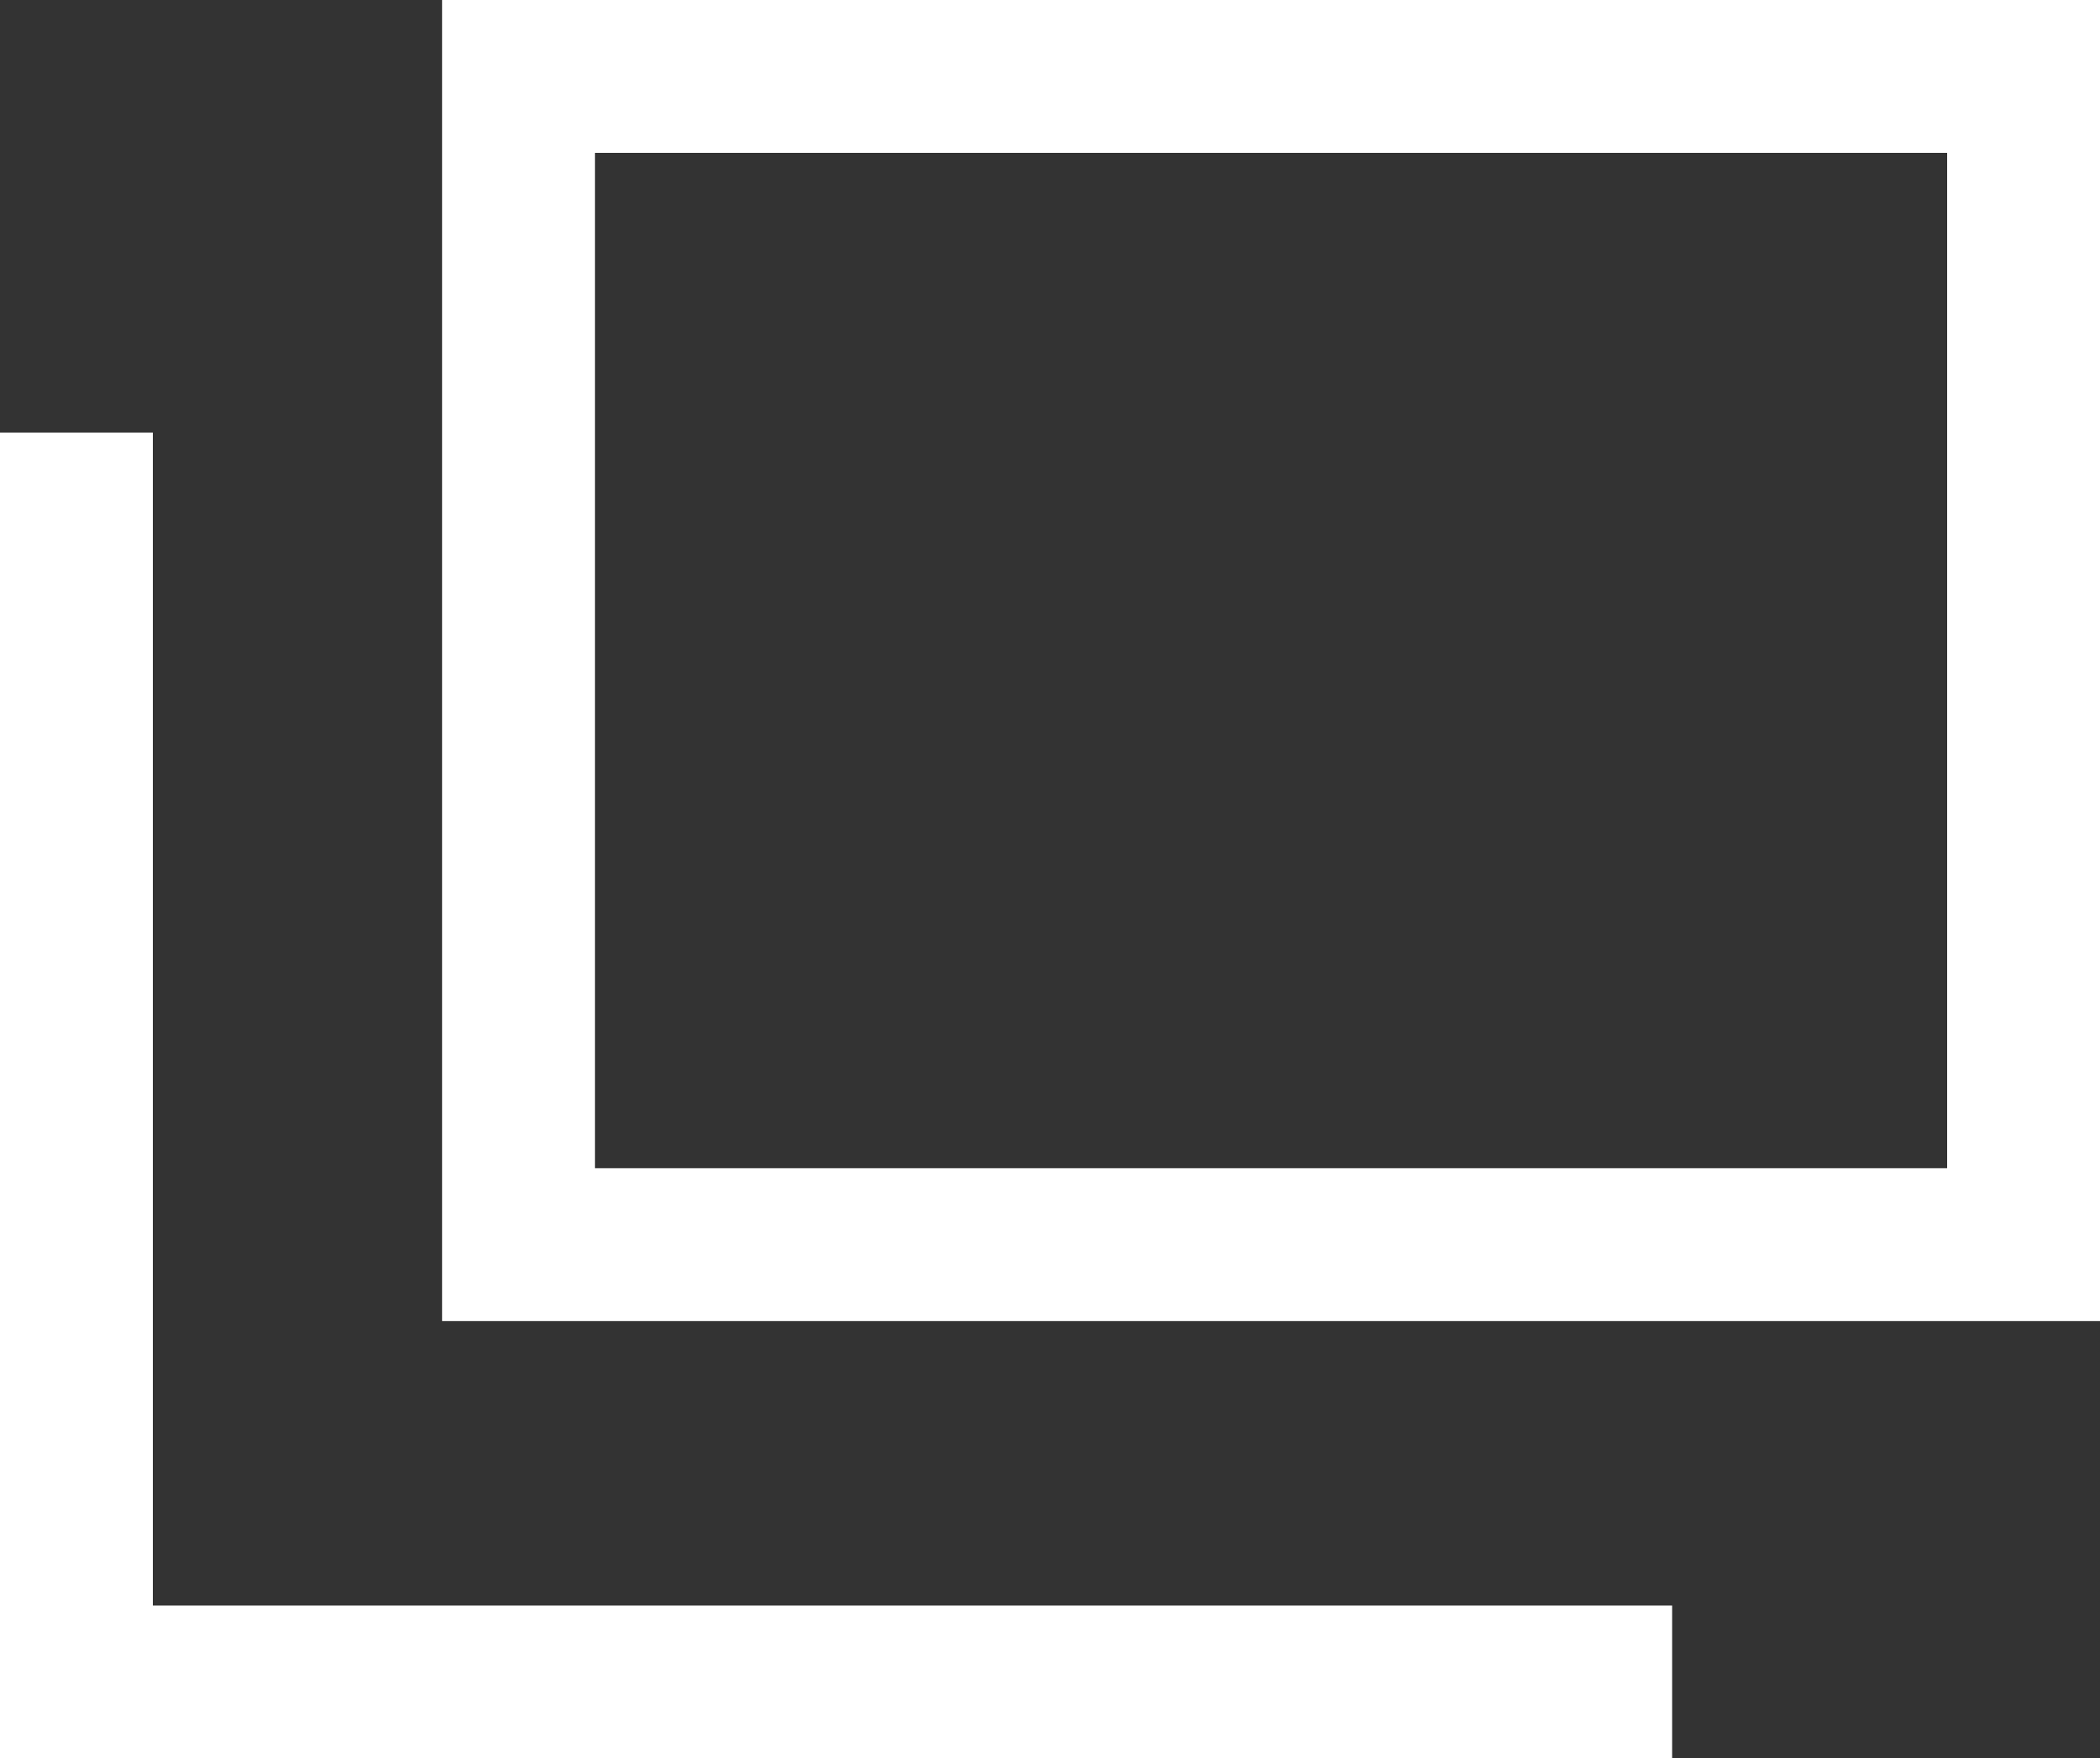 <svg xmlns="http://www.w3.org/2000/svg" width="13.738" height="11.504" viewBox="0 0 13.738 11.504">
  <rect x="0" y="0" width="13.738" height="11.504" fill="#333333" stroke="none"/>
  <g id="グループ_154619" data-name="グループ 154619" transform="translate(-853.768)">
    <g id="長方形_153386" data-name="長方形 153386" transform="translate(856.66)" fill="none" stroke="#fff" stroke-width="1">
      <rect width="10.846" height="8.643" stroke="none"/>
      <rect x="0.5" y="0.5" width="9.846" height="7.643" fill="none"/>
    </g>
    <path id="パス_590916" data-name="パス 590916" d="M854.268,4973.447v8.174h10.439" transform="translate(0 -4970.617)" fill="none" stroke="#fff" stroke-width="1"/>
  </g>
</svg>
